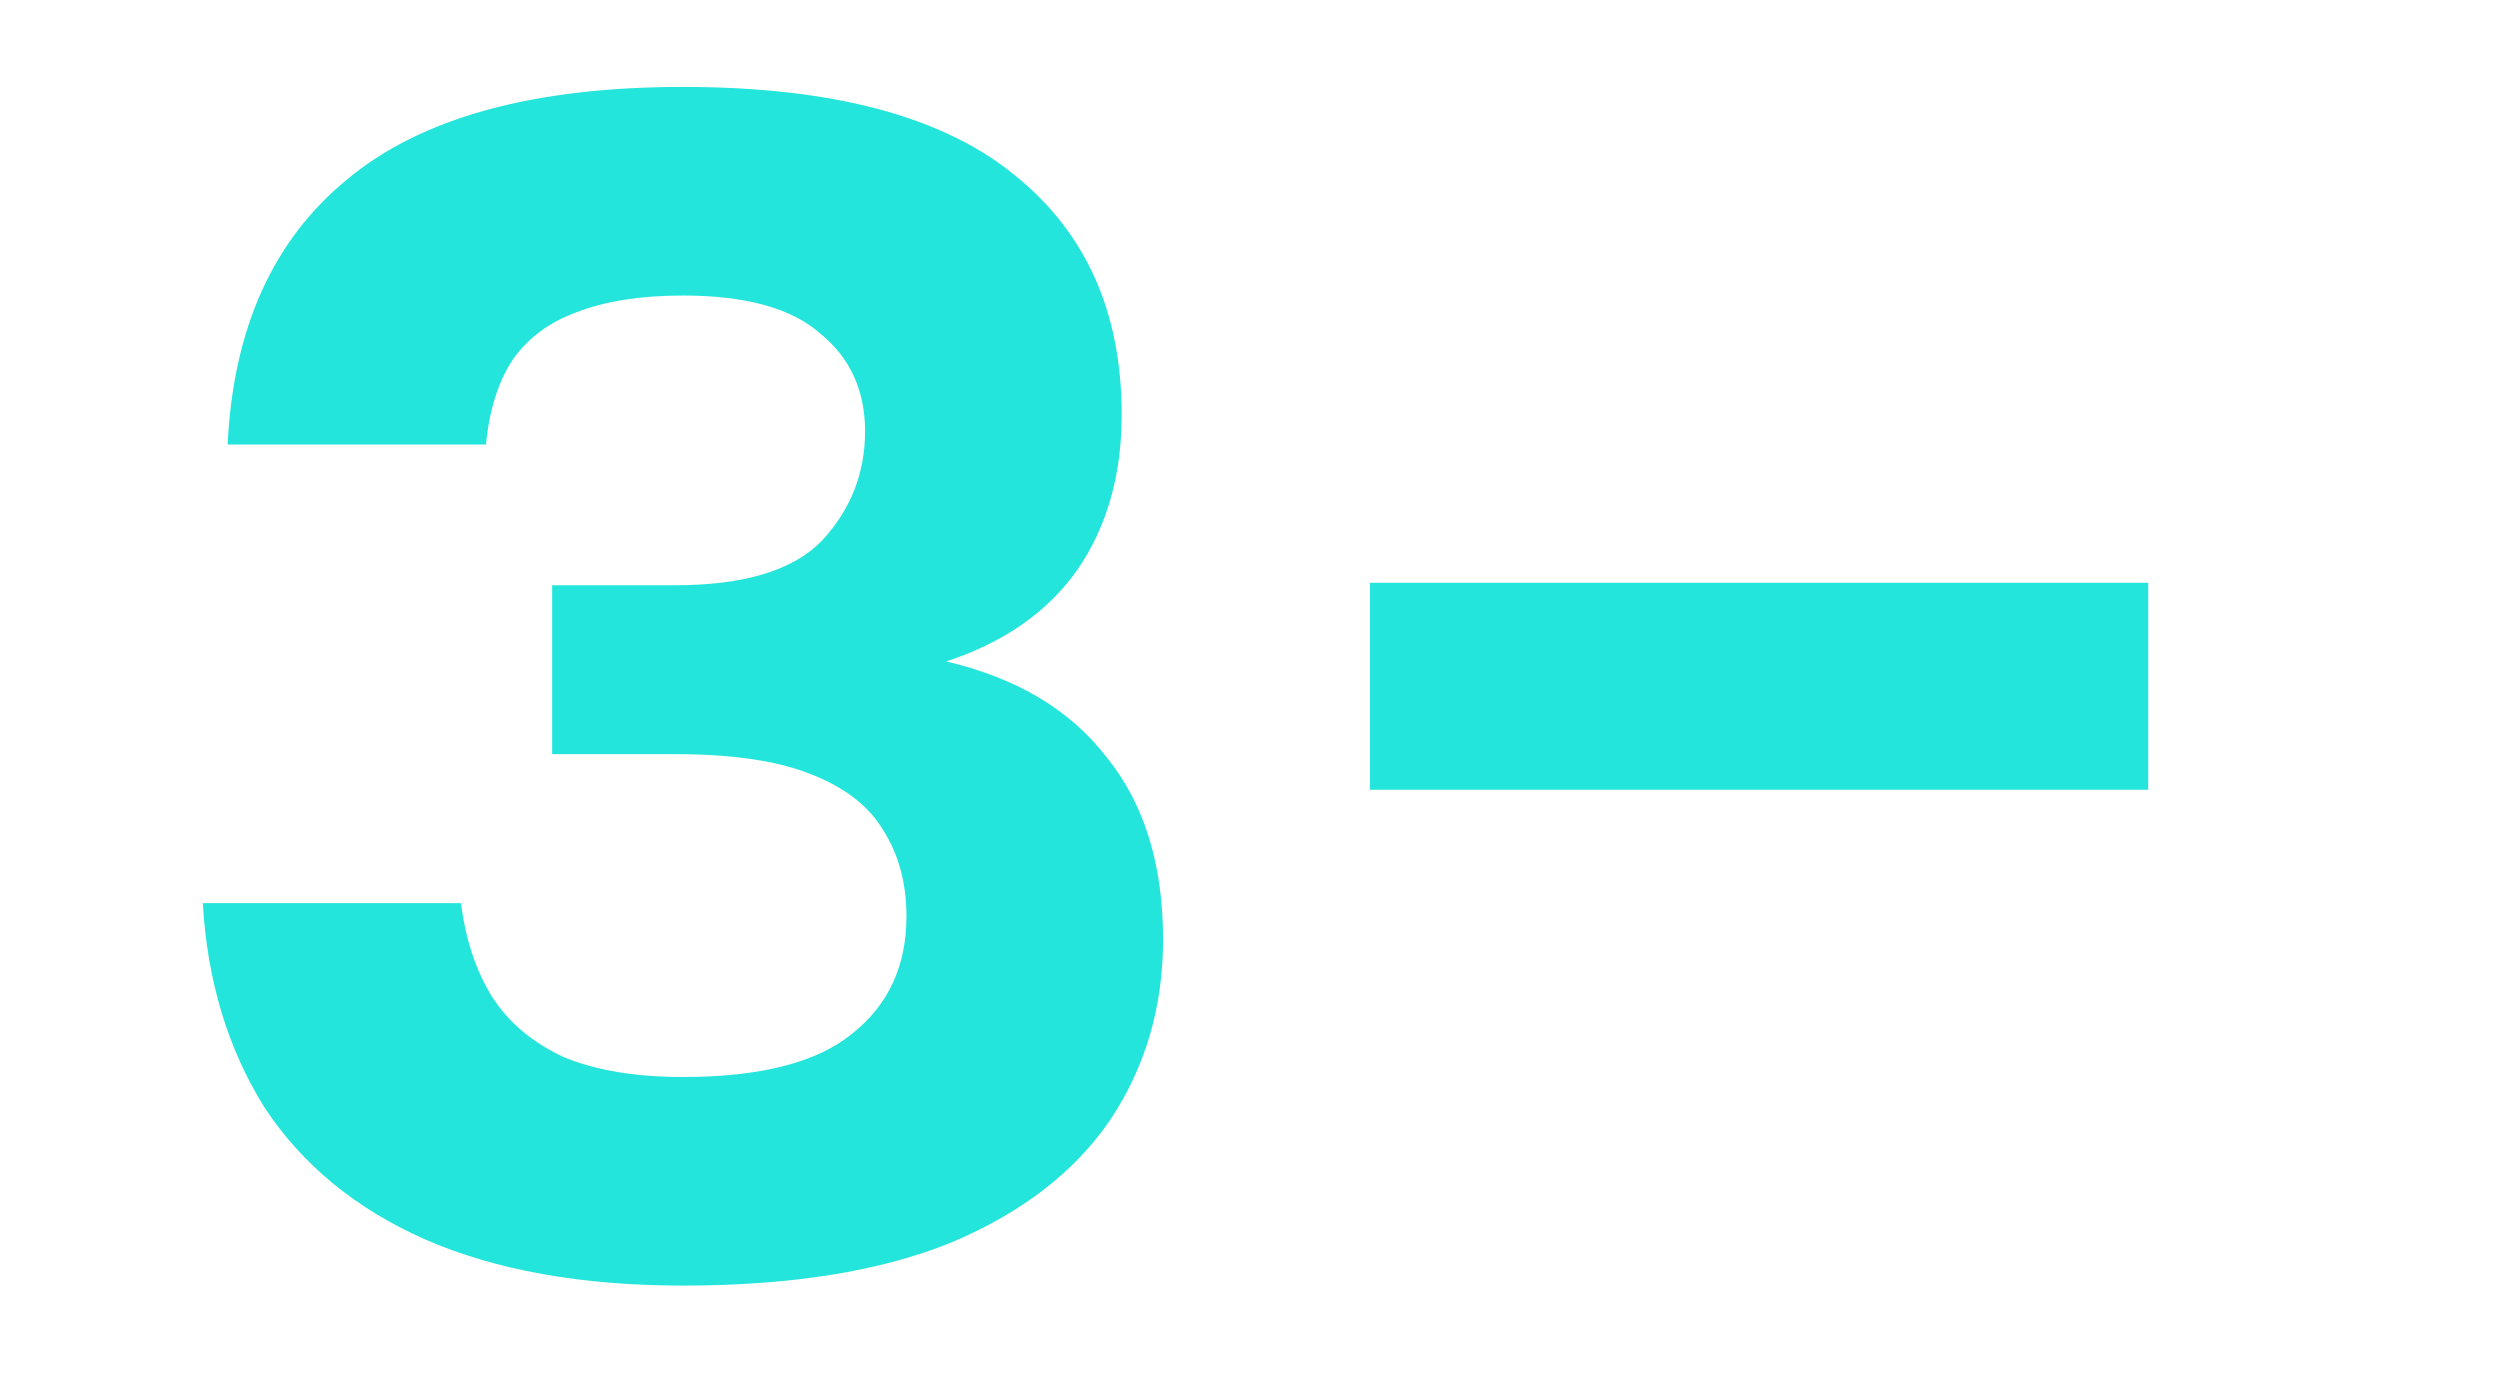 <svg xmlns="http://www.w3.org/2000/svg" width="604" height="332" viewBox="0 0 604 332" fill="none"><path d="M165 310.6C140.467 310.6 119.667 306.867 102.6 299.4C85.8 291.933 72.867 281.267 63.8 267.4C55 253.267 50.067 236.867 49 218.2H111.4C112.467 227 115 234.6 119 241C123 247.133 128.733 251.933 136.2 255.4C143.933 258.6 153.533 260.2 165 260.2C183.667 260.2 197.267 256.733 205.8 249.8C214.6 242.867 219 233.4 219 221.4C219 213.4 217.133 206.467 213.4 200.6C209.933 194.733 204.067 190.2 195.8 187C187.8 183.8 176.867 182.2 163 182.2H133.4V141.4H163C179.8 141.4 191.667 137.8 198.6 130.6C205.533 123.133 209 114.333 209 104.2C209 94.333 205.4 86.467 198.2 80.6C191.267 74.467 180.2 71.4 165 71.4C154.867 71.4 146.333 72.733 139.4 75.4C132.733 77.8 127.533 81.667 123.8 87C120.333 92.333 118.2 99.133 117.4 107.4H55C56.333 79.4 65.933 58.067 83.8 43.4C101.667 28.467 128.733 21 165 21C201 21 227.667 28.067 245 42.2C262.333 56.067 271 75.4 271 100.2C271 114.867 267.4 127.4 260.2 137.8C253 147.933 242.467 155.267 228.6 159.8C245.667 163.8 258.6 171.533 267.4 183C276.467 194.2 281 208.867 281 227C281 243.267 276.733 257.8 268.2 270.6C259.667 283.133 246.867 293 229.8 300.2C212.733 307.133 191.133 310.6 165 310.6Z" fill="#23E5DB"></path><path d="M331 190.8V140.8H519V190.8H331Z" fill="#23E5DB"></path></svg>